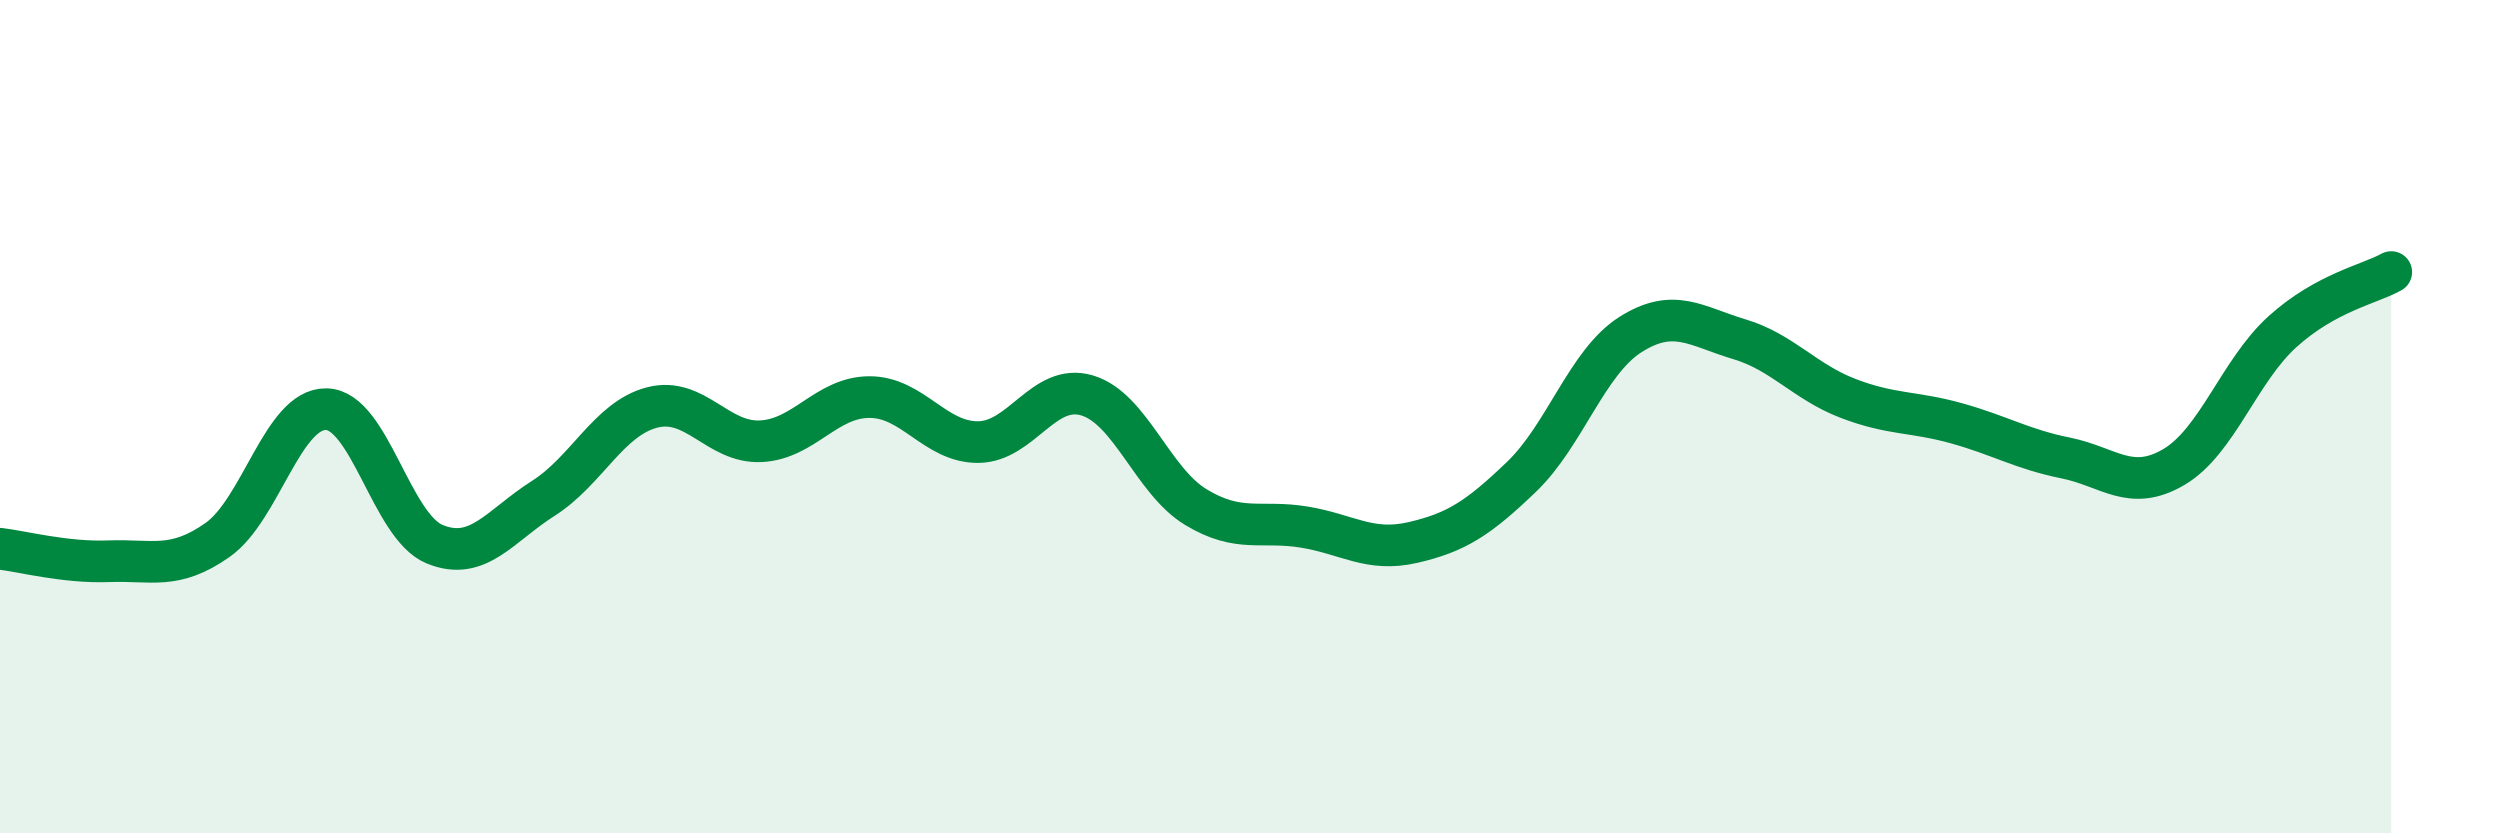 
    <svg width="60" height="20" viewBox="0 0 60 20" xmlns="http://www.w3.org/2000/svg">
      <path
        d="M 0,13.17 C 0.52,13.23 1.57,13.51 2.61,13.47 C 3.65,13.43 4.18,13.69 5.22,12.96 C 6.26,12.23 6.79,9.8 7.83,9.82 C 8.87,9.84 9.39,12.63 10.43,13.06 C 11.47,13.49 12,12.62 13.04,11.96 C 14.08,11.3 14.61,10.05 15.65,9.78 C 16.69,9.51 17.22,10.64 18.26,10.59 C 19.3,10.54 19.83,9.53 20.87,9.53 C 21.91,9.53 22.44,10.62 23.48,10.61 C 24.52,10.6 25.05,9.18 26.09,9.49 C 27.13,9.8 27.66,11.54 28.7,12.17 C 29.74,12.8 30.26,12.48 31.3,12.65 C 32.34,12.82 32.87,13.26 33.91,13.02 C 34.95,12.78 35.48,12.44 36.52,11.44 C 37.56,10.44 38.09,8.69 39.13,8.03 C 40.17,7.37 40.7,7.83 41.74,8.14 C 42.78,8.45 43.31,9.16 44.35,9.56 C 45.39,9.96 45.92,9.87 46.96,10.16 C 48,10.45 48.53,10.78 49.57,10.99 C 50.61,11.2 51.13,11.82 52.17,11.21 C 53.21,10.6 53.74,8.9 54.78,7.96 C 55.82,7.02 56.87,6.82 57.39,6.53L57.39 20L0 20Z"
        fill="#008740"
        opacity="0.1"
        stroke-linecap="round"
        stroke-linejoin="round"
      />
      <path
        d="M 0,13.17 C 0.52,13.23 1.57,13.51 2.61,13.47 C 3.65,13.43 4.18,13.69 5.22,12.96 C 6.26,12.23 6.79,9.8 7.83,9.82 C 8.87,9.84 9.39,12.63 10.43,13.06 C 11.47,13.49 12,12.62 13.04,11.96 C 14.08,11.3 14.61,10.05 15.65,9.78 C 16.69,9.51 17.22,10.64 18.26,10.59 C 19.3,10.54 19.83,9.53 20.87,9.53 C 21.91,9.53 22.44,10.62 23.48,10.61 C 24.52,10.6 25.05,9.18 26.09,9.49 C 27.13,9.8 27.66,11.54 28.7,12.17 C 29.74,12.8 30.26,12.48 31.3,12.65 C 32.34,12.82 32.87,13.26 33.91,13.02 C 34.95,12.78 35.48,12.44 36.52,11.44 C 37.56,10.44 38.09,8.69 39.13,8.03 C 40.17,7.37 40.7,7.83 41.74,8.14 C 42.78,8.45 43.31,9.16 44.35,9.56 C 45.39,9.96 45.92,9.87 46.96,10.16 C 48,10.45 48.53,10.78 49.57,10.99 C 50.61,11.2 51.13,11.82 52.17,11.21 C 53.21,10.6 53.74,8.9 54.78,7.96 C 55.82,7.02 56.87,6.82 57.39,6.53"
        stroke="#008740"
        stroke-width="1"
        fill="none"
        stroke-linecap="round"
        stroke-linejoin="round"
      />
    </svg>
  